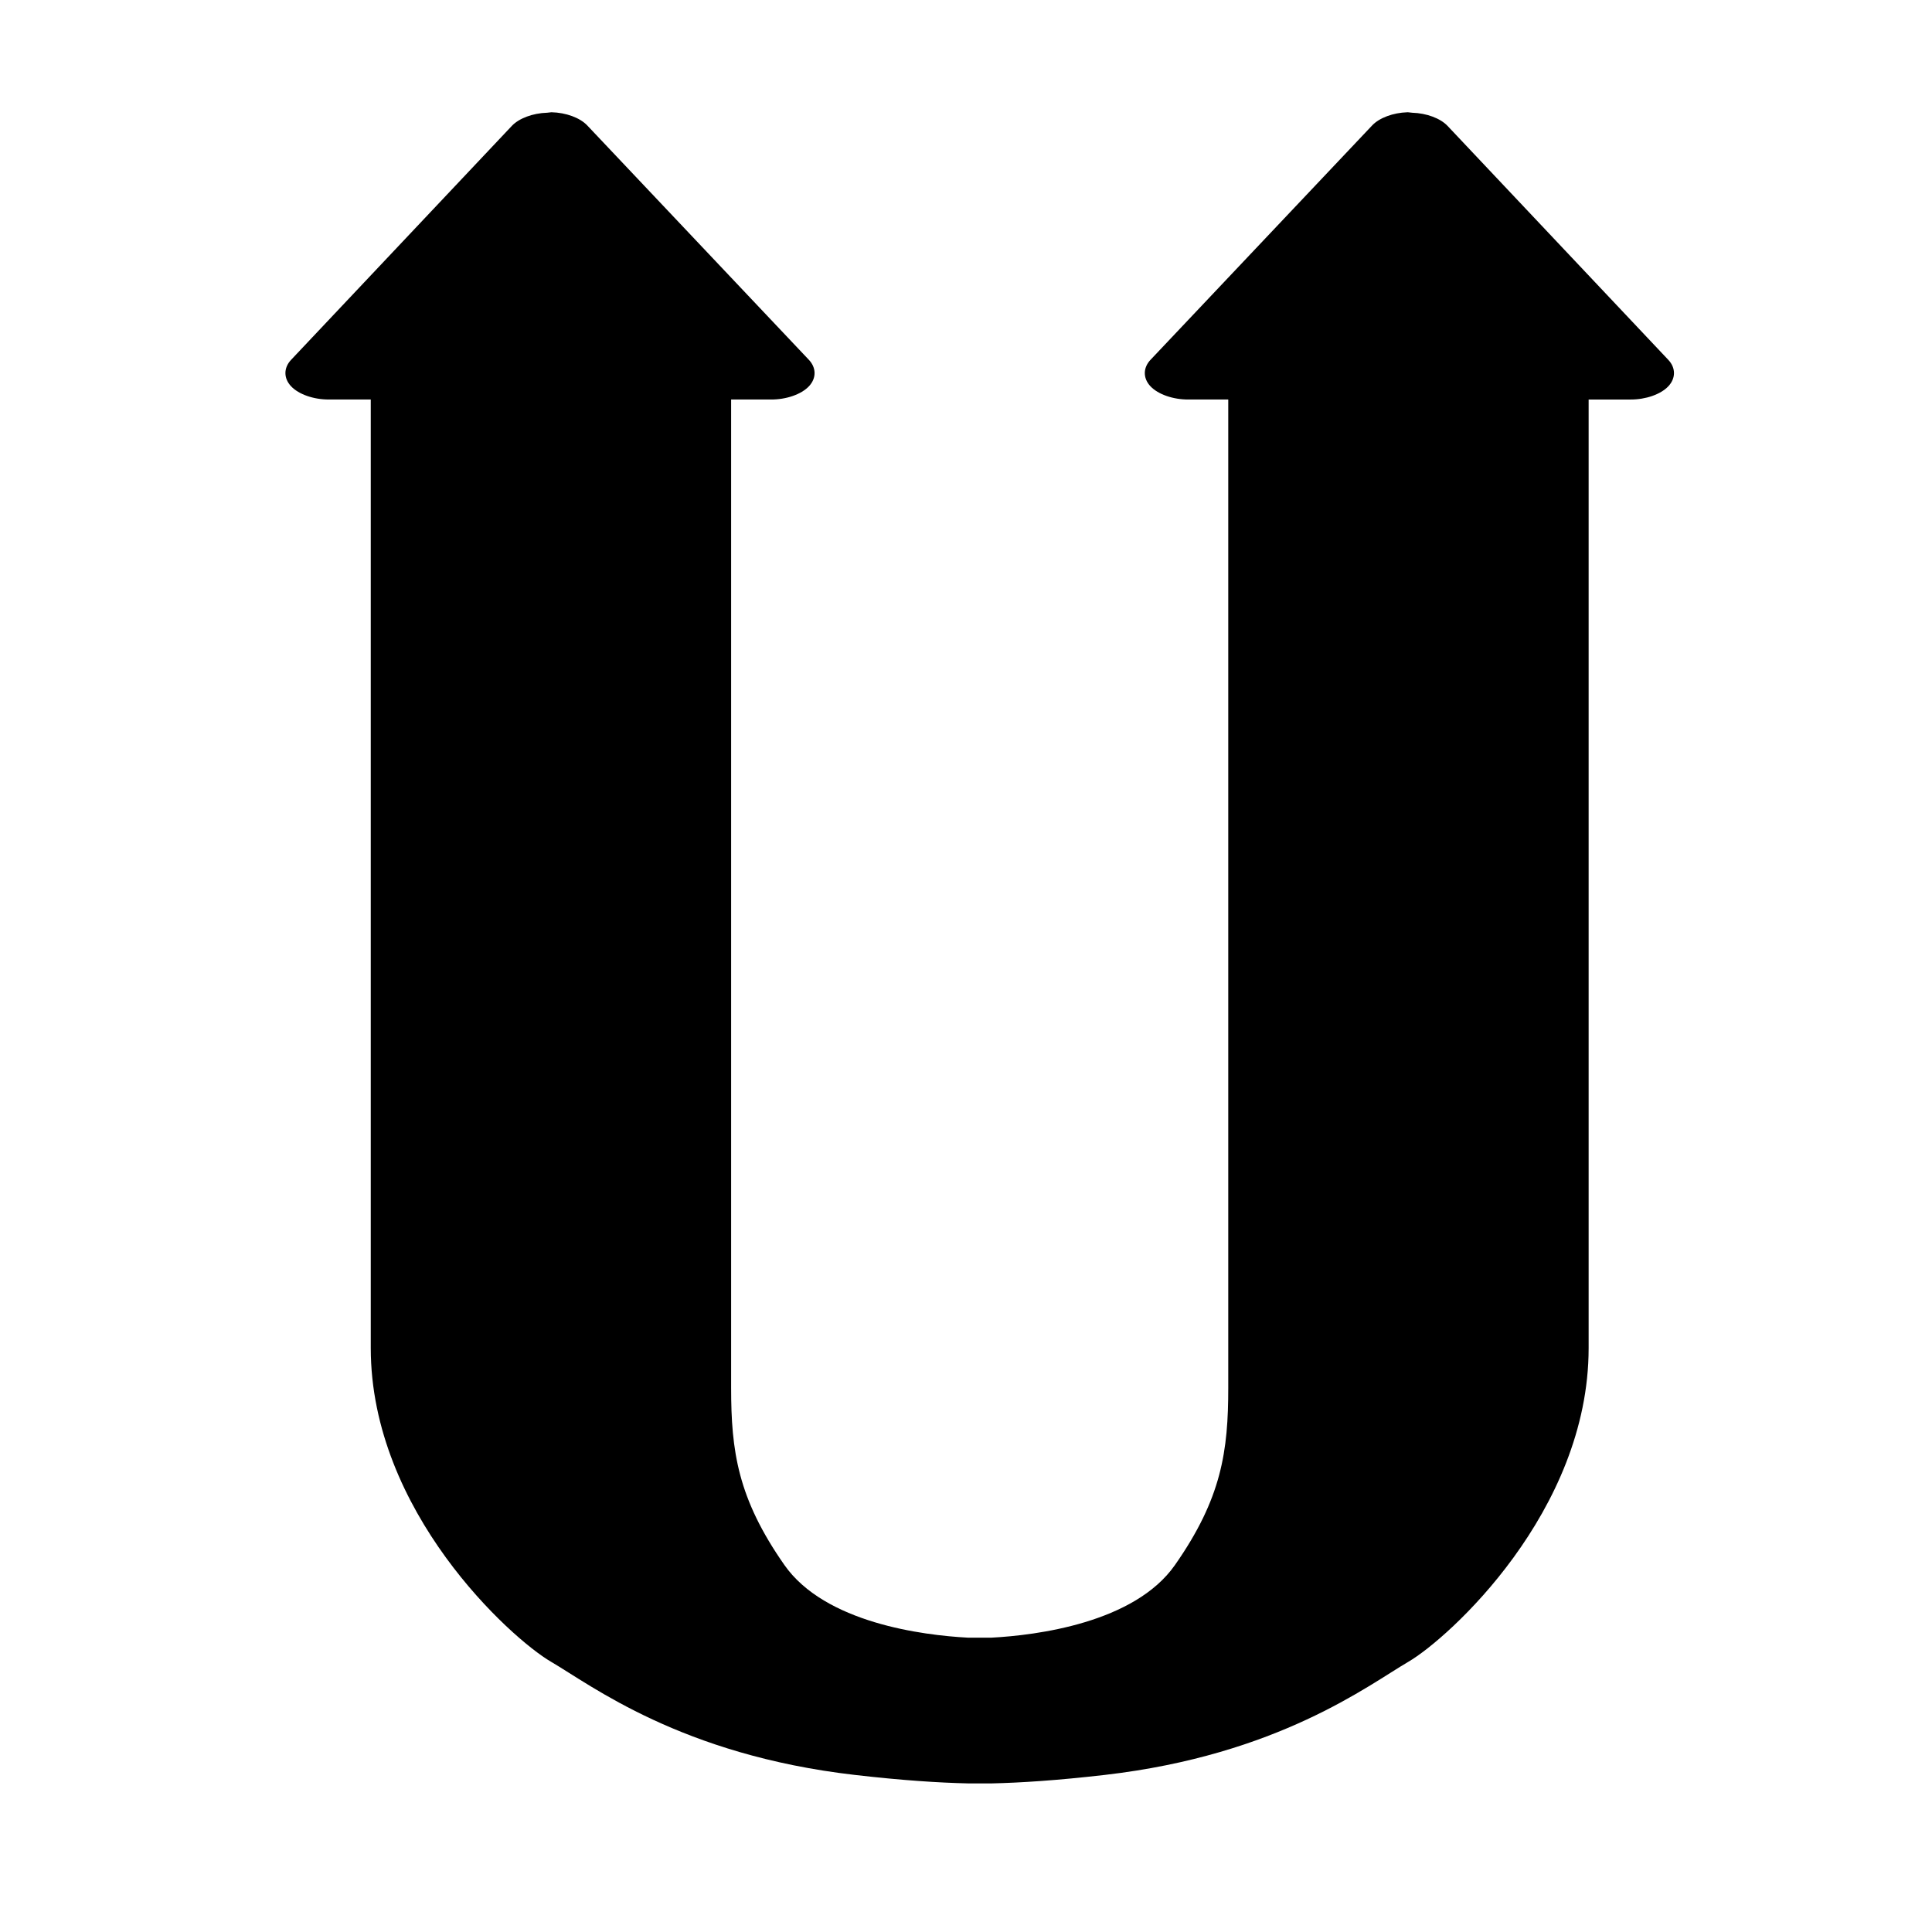 <?xml version="1.0" encoding="UTF-8" standalone="no"?>
<!-- Uploaded to: SVG Repo, www.svgrepo.com, Generator: SVG Repo Mixer Tools -->
<svg xmlns:dc="http://purl.org/dc/elements/1.1/"
     xmlns:cc="http://creativecommons.org/ns#"
     xmlns:rdf="http://www.w3.org/1999/02/22-rdf-syntax-ns#"
     xmlns:svg="http://www.w3.org/2000/svg"
     xmlns="http://www.w3.org/2000/svg"
     xmlns:xlink="http://www.w3.org/1999/xlink"
     width="128" height="128" version="1.1">
    <title>Unison Icon</title>
    <desc>This is shape (source) for Clarity vector icon theme for gtk</desc>
    <path d="m 65.688,118.156 c 1.912,-0.044 4.308,-0.194 7.5,-0.562 11.5,-1.327 17.471,-5.952 20.125,-7.5 2.654,-1.548 11.938,-9.945 11.938,-20.781 l 0,-62.844 2.781,0 c 1.002,0.004 1.988,-0.34 2.493,-0.87 0.504,-0.53 0.507,-1.224 0.007,-1.755 l -14.625,-15.5 C 95.43,7.838 94.516,7.497 93.562,7.469 93.47,7.455 93.376,7.445 93.281,7.438 c -0.01,-3.48e-5 -0.021,-3.48e-5 -0.031,0 -0.954,0.028 -1.867,0.369 -2.344,0.875 L 76.25,23.812 c -0.526,0.532 -0.538,1.24 -0.031,1.779 0.507,0.539 1.514,0.888 2.531,0.877 l 2.625,0 0,65.469 c 0,4.202 -0.435,7.327 -3.531,11.75 -2.684,3.835 -9.176,4.656 -12.156,4.812 l -1.562,0 c -2.98,-0.156 -9.472,-0.978 -12.156,-4.812 -3.096,-4.423 -3.531,-7.548 -3.531,-11.75 l 0,-65.469 2.625,0 c 1.017,0.011 2.023,-0.338 2.531,-0.877 0.507,-0.539 0.495,-1.246 -0.031,-1.779 l -14.656,-15.5 c -0.482,-0.511 -1.411,-0.853 -2.375,-0.875 -0.095,0.008 -0.188,0.018 -0.281,0.031 -0.954,0.028 -1.867,0.369 -2.344,0.875 l -14.625,15.5 c -0.5,0.531 -0.497,1.226 0.007,1.755 0.504,0.53 1.491,0.874 2.493,0.87 l 2.781,0 0,62.844 c 0,10.836 9.284,19.233 11.938,20.781 2.654,1.548 8.625,6.173 20.125,7.5 3.192,0.368 5.588,0.518 7.5,0.562 z"/>
</svg>